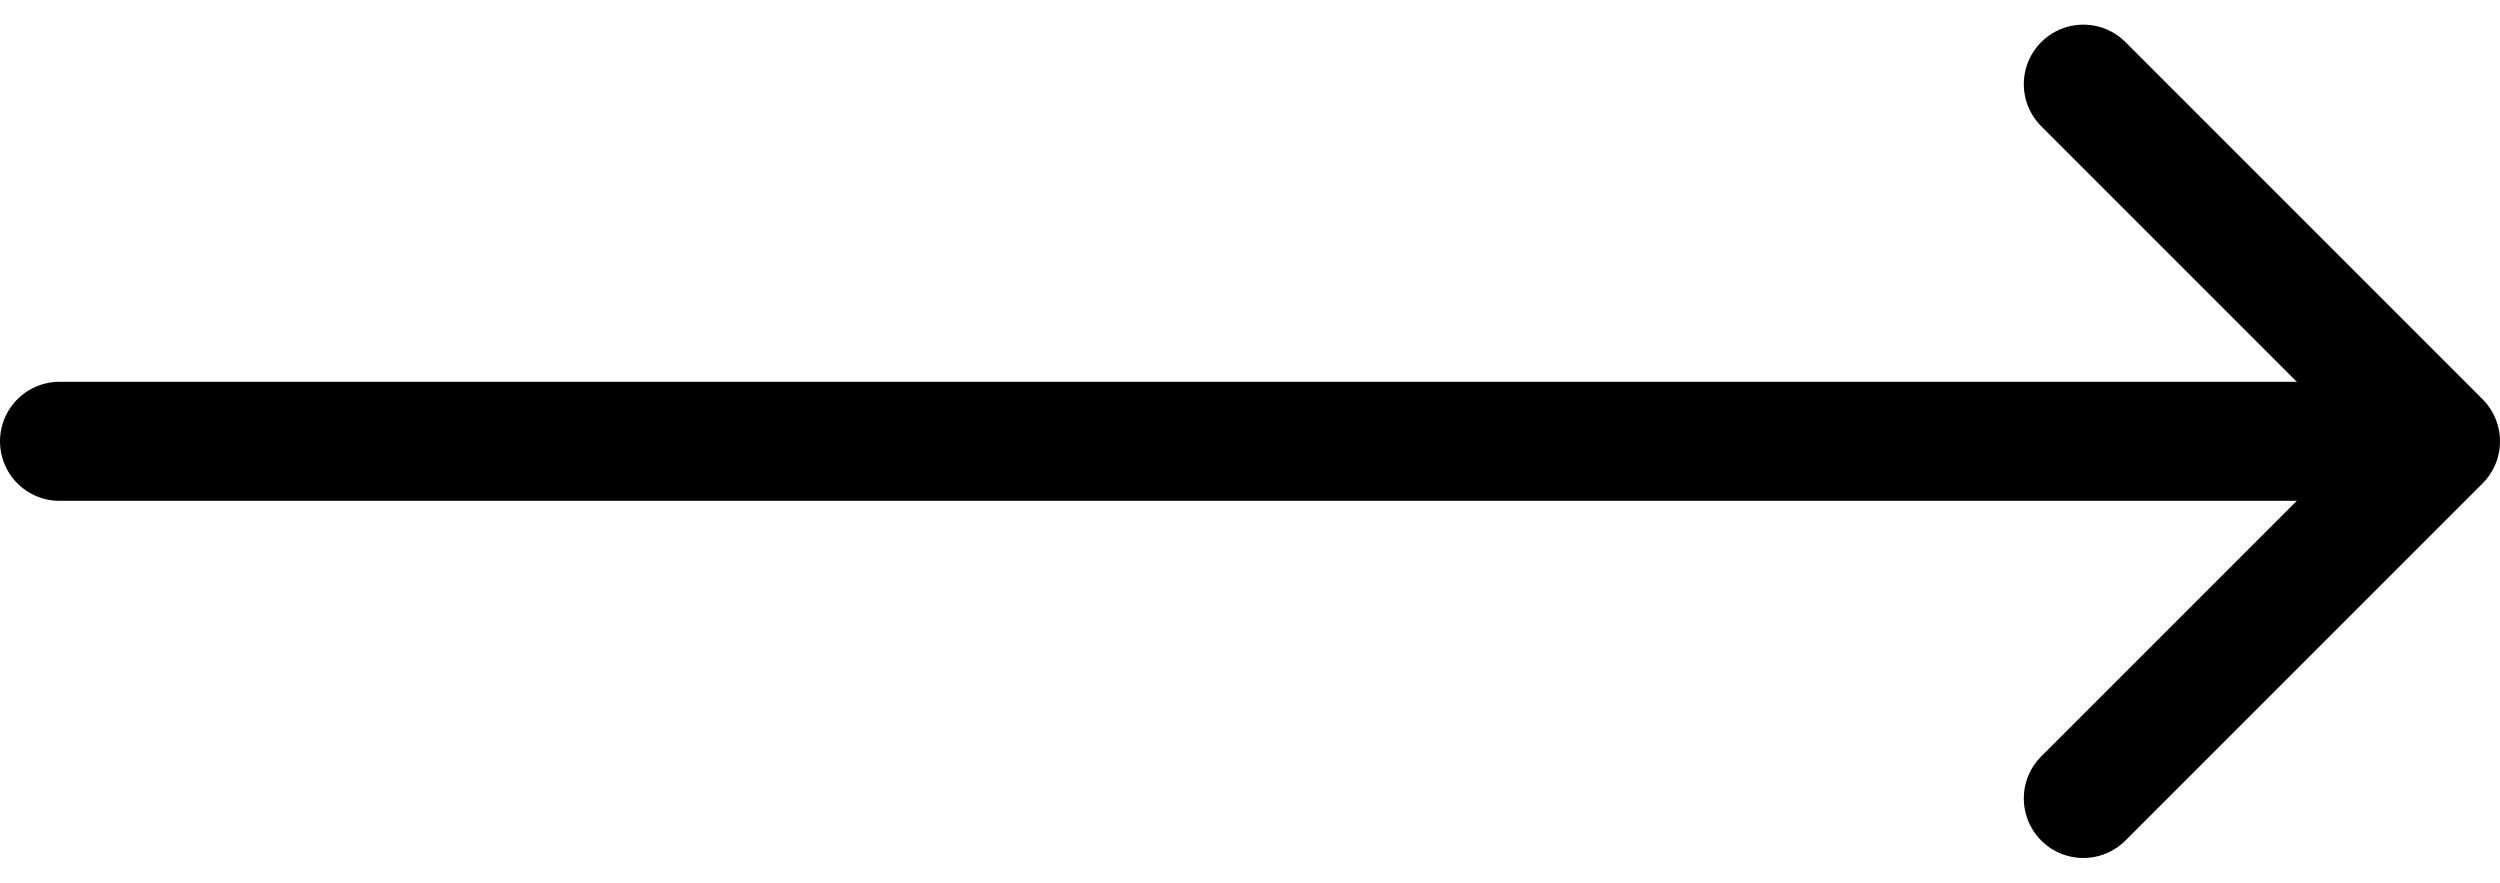 <svg xmlns="http://www.w3.org/2000/svg" width="21" height="7.414"><g fill="none" stroke="#000" stroke-linecap="round"><path d="M19.5 3.707H.5"/><path d="M17.5.707l3 3-3 3" stroke-linejoin="round" stroke-miterlimit="10"/></g></svg>
